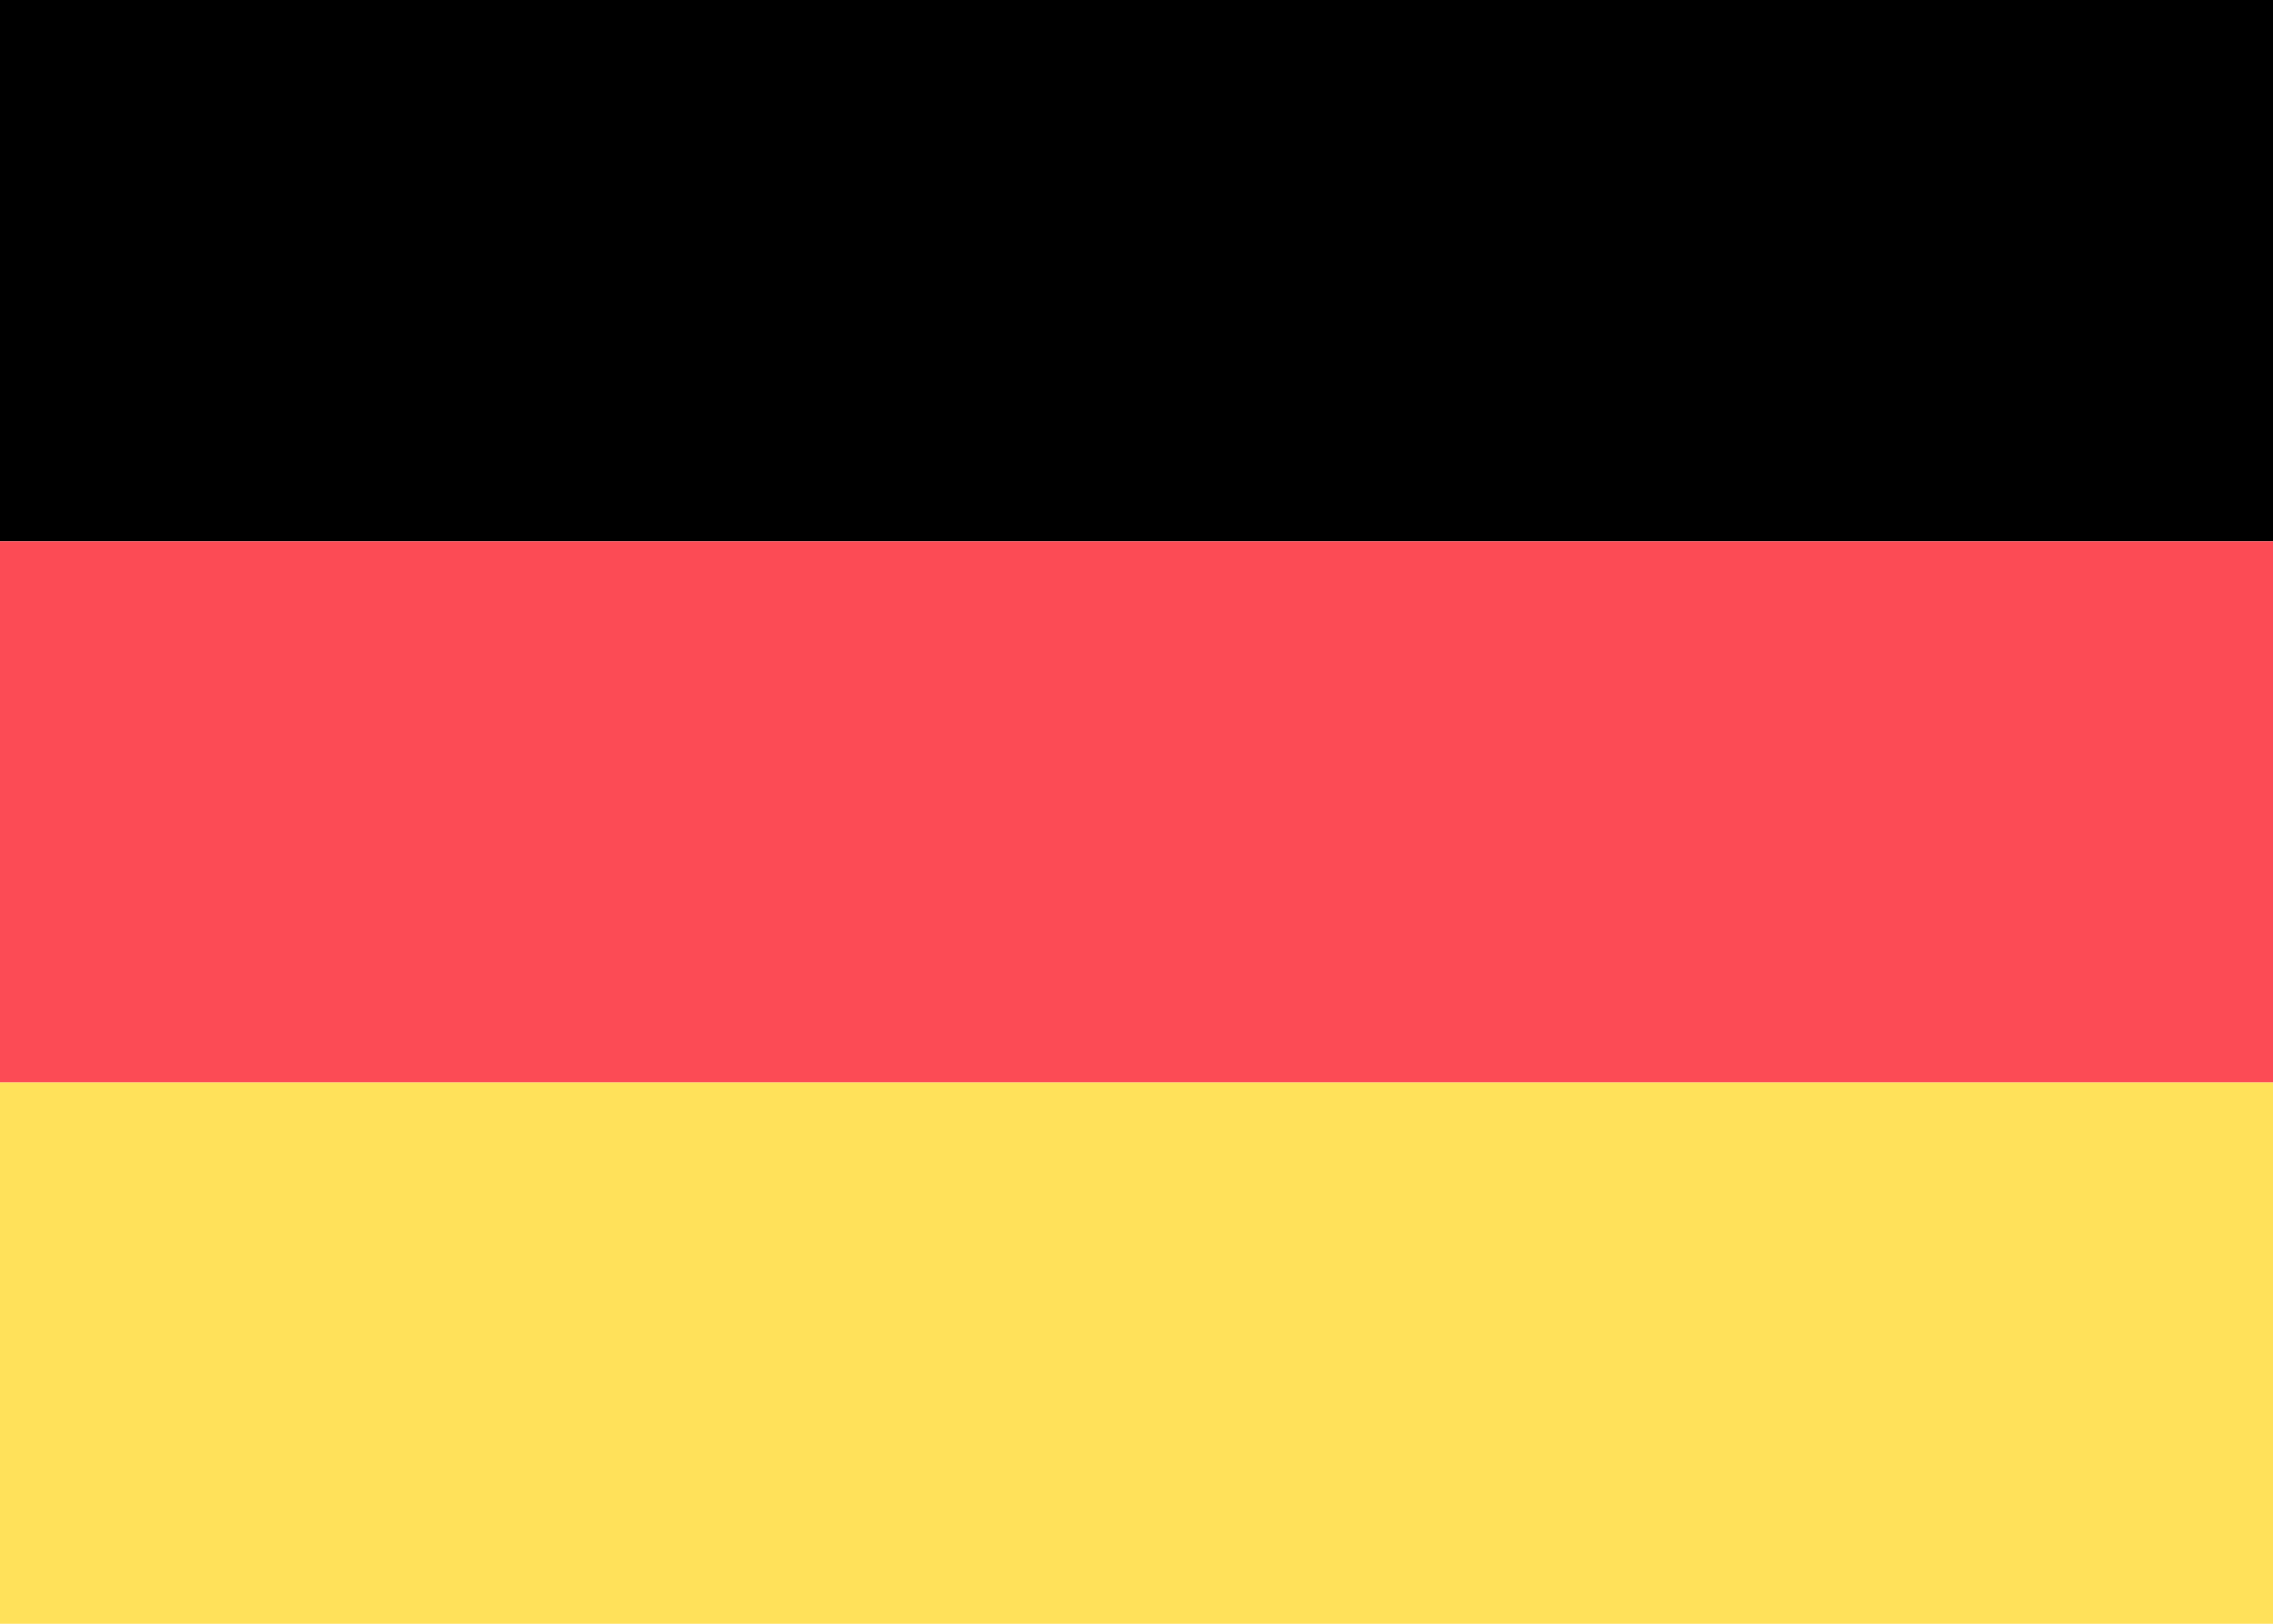 <svg xmlns="http://www.w3.org/2000/svg" width="25.501" height="18.215" viewBox="0 0 25.501 18.215"><defs><style>.a{fill:#fc4b55;}.b{fill:#ffe15a;}</style></defs><g transform="translate(0 0)"><rect width="25.501" height="6.072" transform="translate(0 0)"/><rect class="a" width="25.501" height="6.072" transform="translate(0 6.072)"/><rect class="b" width="25.501" height="6.072" transform="translate(0 12.143)"/></g></svg>